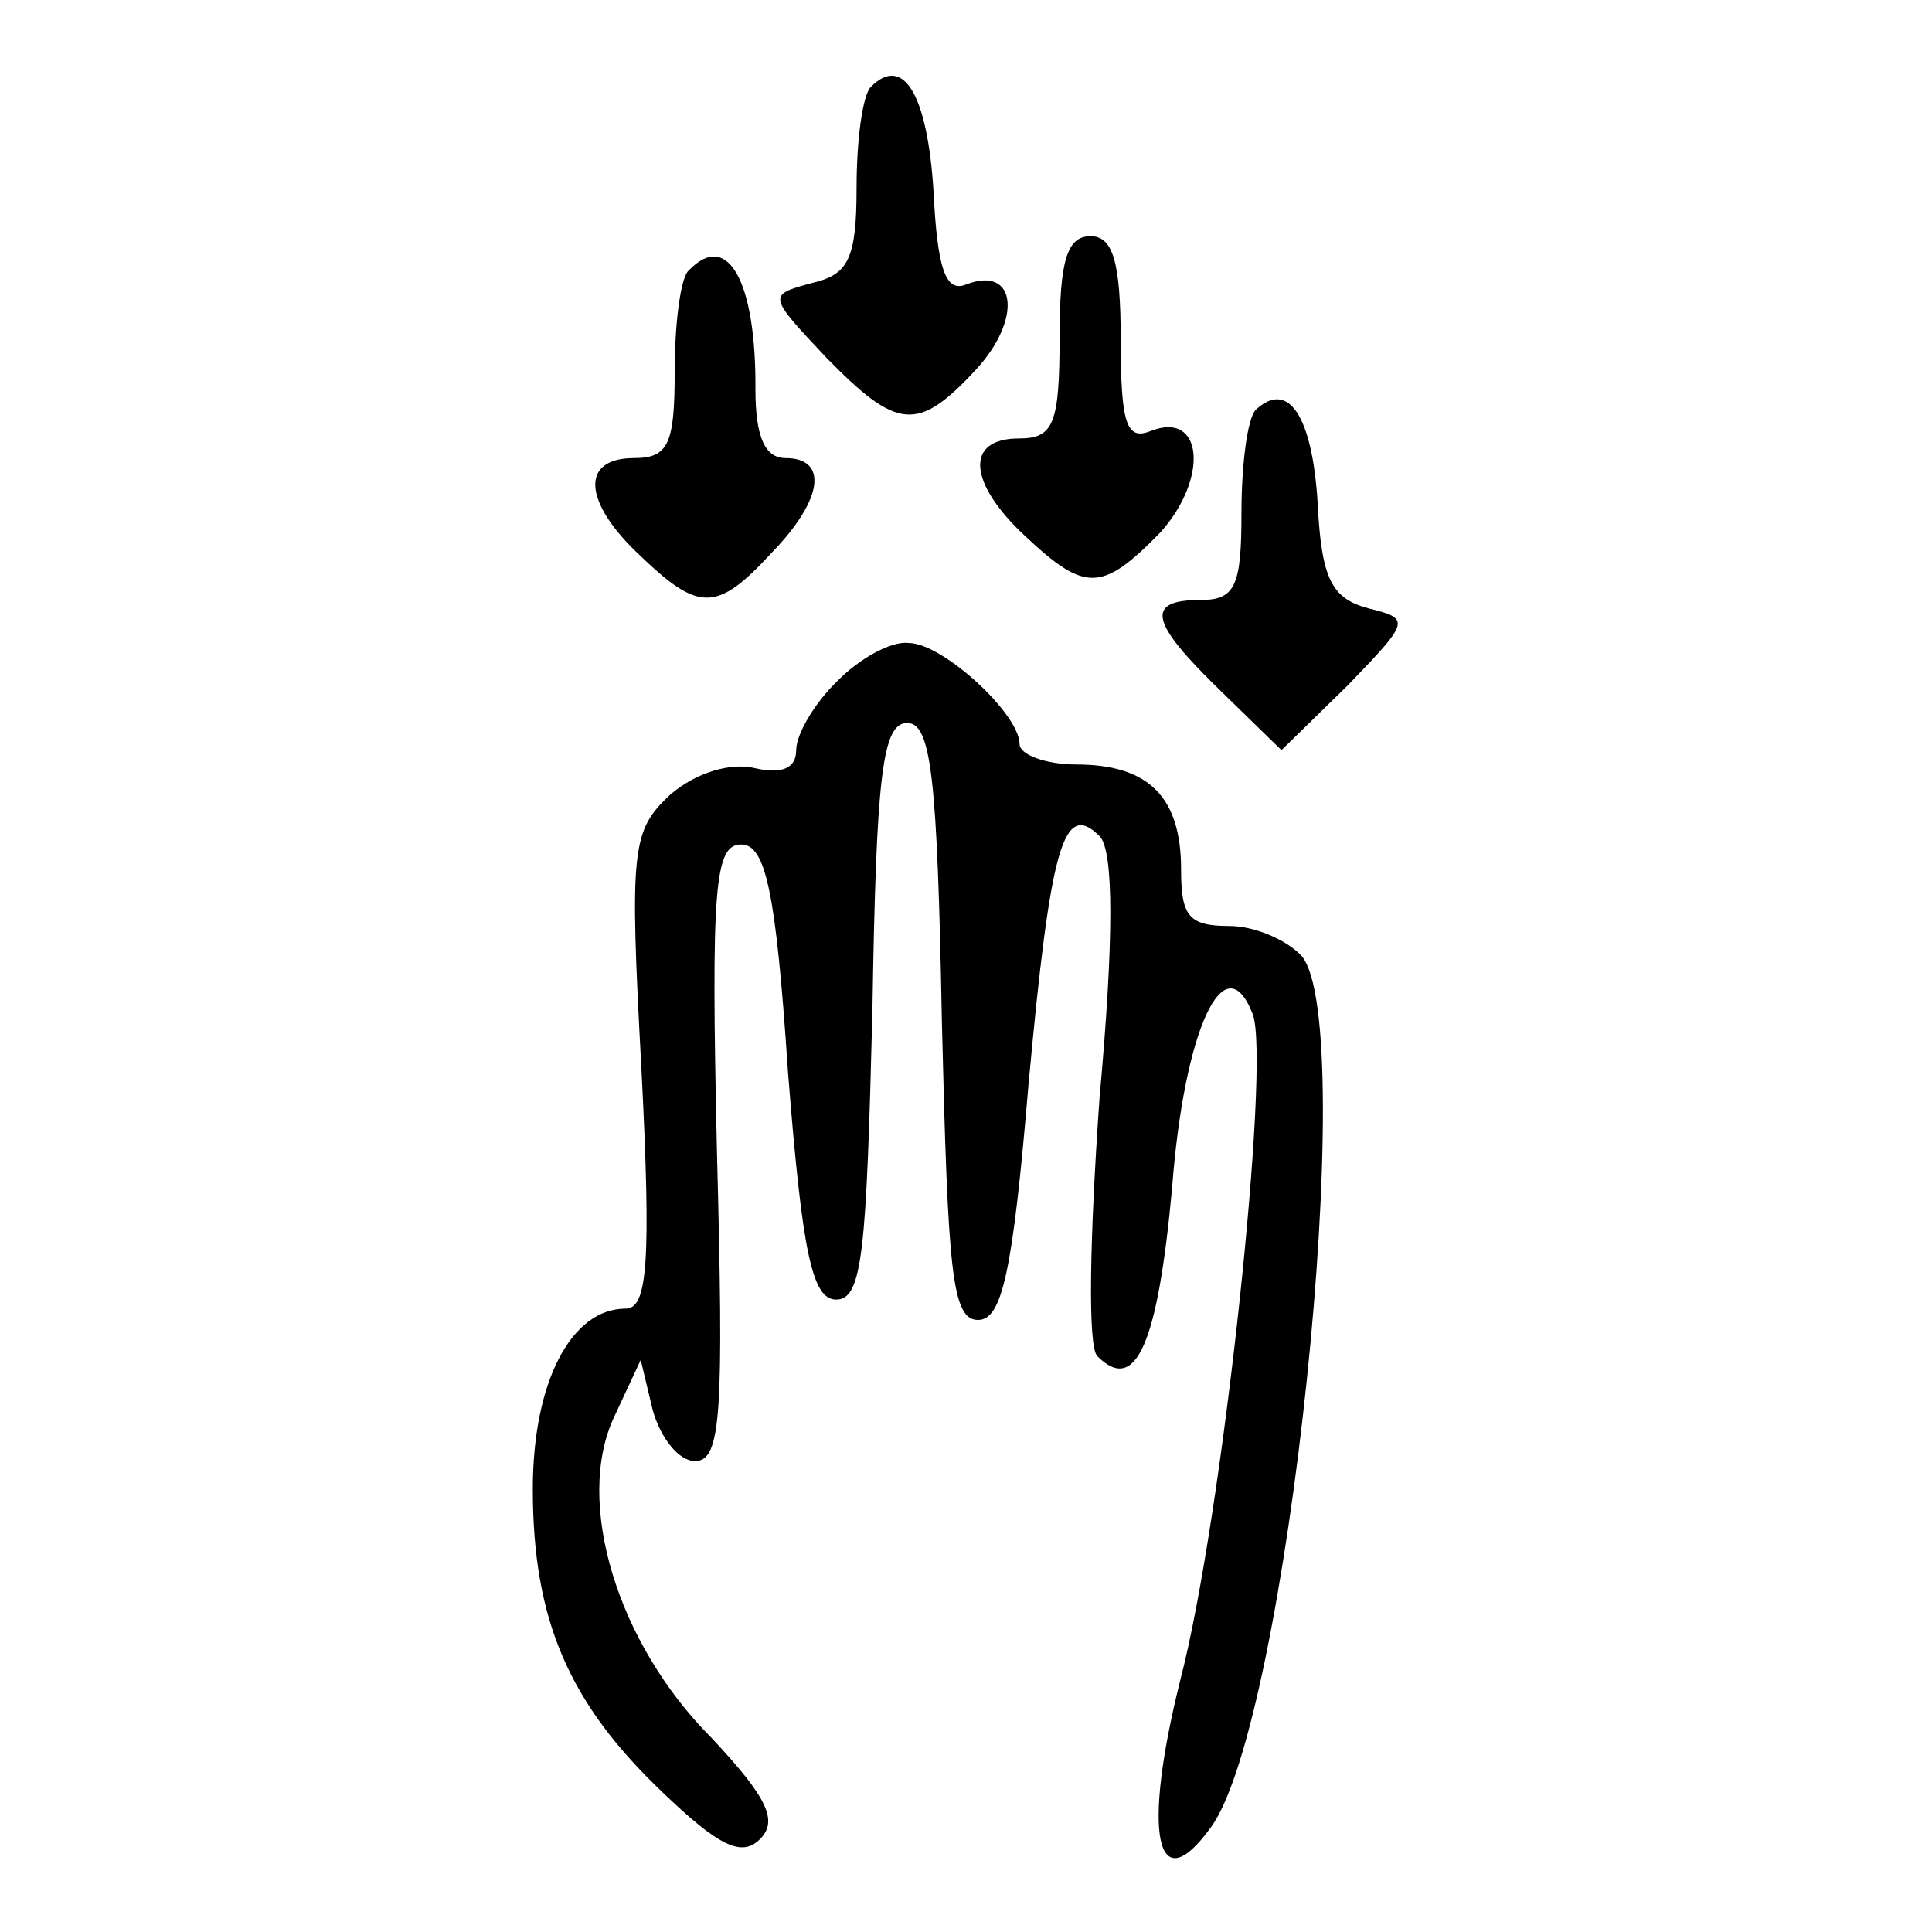 <?xml version="1.0" encoding="utf-8"?>
<!-- Svg Vector Icons : http://www.onlinewebfonts.com/icon -->
<!DOCTYPE svg PUBLIC "-//W3C//DTD SVG 1.1//EN" "http://www.w3.org/Graphics/SVG/1.1/DTD/svg11.dtd">
<svg version="1.1" xmlns="http://www.w3.org/2000/svg" xmlns:xlink="http://www.w3.org/1999/xlink" x="0px" y="0px" viewBox="0 0 256 256" enable-background="new 0 0 256 256" xml:space="preserve">
<g><g><g><path fill="#000000" d="M115.4,11.5c-1.1,1.1-1.9,7-1.9,13.4c0,9.4-1.1,11.5-5.9,12.6c-5.9,1.6-5.9,1.6,1.9,9.9c9.4,9.6,12.1,9.9,19.8,1.6c6.2-6.7,5.4-13.9-1.3-11.3c-2.7,1.1-3.8-2.1-4.3-12.3C122.9,12.5,119.7,7.2,115.4,11.5z"/><path fill="#000000" d="M140.4,44.7c0,11.5-0.8,13.4-5.4,13.4c-7.2,0-6.7,5.9,0.8,12.9c8,7.5,10.2,7.5,18-0.5c6.4-7.2,5.6-16.1-1.3-13.4c-3.2,1.3-4-0.8-4-12.1c0-10.5-1.1-13.7-4-13.7C141.4,31.3,140.4,34.5,140.4,44.7z"/><path fill="#000000" d="M91.3,35.8c-1.1,0.8-1.9,7-1.9,13.4c0,9.6-0.8,11.5-5.4,11.5c-7.2,0-6.7,5.9,0.8,12.9c7.8,7.5,10.2,7.5,17.4-0.3c7-7.2,7.5-12.6,1.9-12.6c-2.7,0-4-2.7-4-9.1C100.2,37.2,96.4,30.5,91.3,35.8z"/><path fill="#000000" d="M166.4,54.3c-1.1,1.1-1.9,7.2-1.9,13.7c0,9.6-0.8,11.5-5.4,11.5c-7.5,0-6.7,3,2.7,12.1l8,7.8l8.8-8.6c8.3-8.6,8.3-8.8,2.7-10.2c-4.8-1.3-6.2-3.8-6.7-13.9C173.9,55.1,170.7,50.3,166.4,54.3z"/><path fill="#000000" d="M110.9,90.3c-3,2.9-5.4,7-5.4,9.1c0,2.4-1.9,3.2-5.4,2.4c-3.2-0.8-7.8,0.5-11.3,3.5c-5.1,4.8-5.4,7-3.8,36.5c1.3,25.5,0.8,31.6-2.1,31.6c-7.2,0-12.3,9.7-12.3,23.9c0,17.4,4.8,28.4,17.2,40.2c7.5,7.2,10.5,8.6,12.9,6.2c2.4-2.4,1.1-5.4-6.4-13.4c-12.6-12.6-18.2-31.4-12.9-42.6l3.5-7.5l1.6,6.7c1.1,3.8,3.5,6.7,5.6,6.7c3.5,0,3.8-6.4,2.9-41c-0.8-35.1-0.3-40.7,3.2-40.7c3.2,0,4.6,5.9,6.2,30c1.9,24.1,3.2,30.3,6.4,30.3c3.5,0,4-6.4,4.8-38.3c0.5-31.1,1.3-38.1,4.6-38.1c3.2,0,4,7.2,4.6,39.4c0.8,33.2,1.3,39.7,4.8,39.7c3.2,0,4.6-6.4,6.7-31.4c2.9-31.4,4.6-37.5,9.4-32.7c1.9,1.9,1.9,13.7,0,34.6c-1.3,18.5-1.6,33-0.3,34.3c5.1,5.1,8-1.6,9.9-22.2c1.6-21.2,7-32.7,10.7-23.1c2.4,6.4-4,66.7-9.6,88.2c-5.1,20.4-3.2,29.5,4,19.6c10.2-13.7,19.8-106.1,12.1-115.5c-1.9-2.1-6.2-4-9.6-4c-5.4,0-6.4-1.3-6.4-7.5c0-9.6-4.3-13.9-13.9-13.9c-4,0-7.5-1.3-7.5-2.7c0-4-10.2-13.4-14.7-13.4C118.1,84.9,113.8,87.3,110.9,90.3z"/></g></g></g>
</svg>